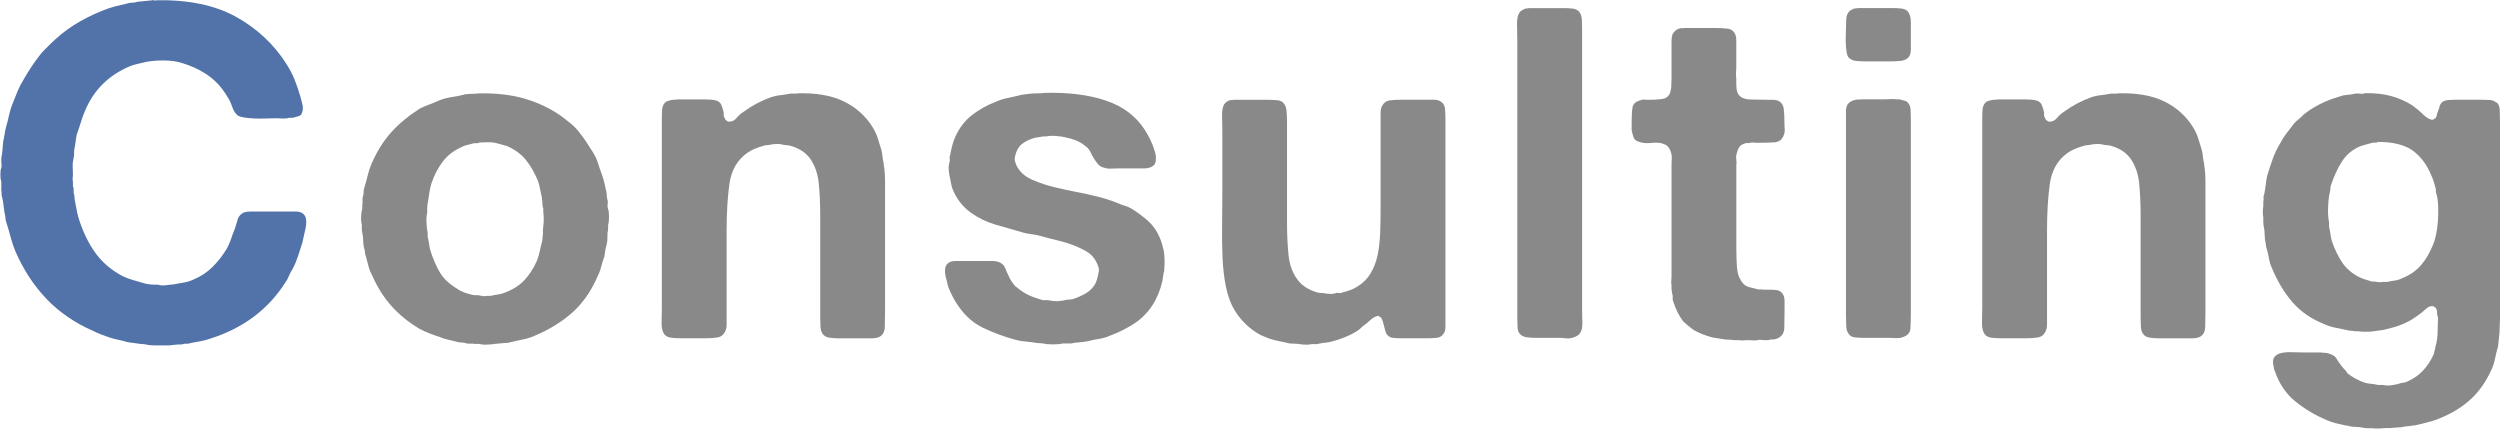 <?xml version="1.0" encoding="UTF-8"?><svg id="format" xmlns="http://www.w3.org/2000/svg" viewBox="0 0 496.61 85.15"><g opacity=".7"><path d="M31,.05c6.44-.12,11.74,.98,15.92,3.31,4.17,2.33,7.48,5.43,9.94,9.29,.67,1.04,1.23,2.1,1.66,3.17,.43,1.07,.83,2.25,1.2,3.54,.12,.43,.24,.92,.37,1.47,.12,.55,.09,1.07-.09,1.56-.12,.37-.35,.6-.69,.69-.34,.09-.72,.2-1.15,.32h-.74c-.37,.12-.78,.17-1.24,.14-.46-.03-.91-.05-1.33-.05-.55,0-1.21,.02-1.98,.05-.77,.03-1.52,.03-2.25,0-.74-.03-1.41-.09-2.02-.18-.61-.09-1.07-.23-1.38-.41-.49-.43-.86-1.01-1.1-1.75-.25-.74-.55-1.38-.92-1.93-1.17-2.02-2.7-3.62-4.6-4.78-1.29-.8-2.73-1.44-4.32-1.93-1.04-.37-2.35-.55-3.91-.55s-2.93,.15-4.09,.46c-.49,.12-.94,.23-1.33,.32-.4,.09-.81,.23-1.24,.41-4.17,1.78-7.12,4.72-8.83,8.83-.31,.74-.58,1.5-.83,2.3-.25,.8-.52,1.63-.83,2.48-.06,.43-.12,.83-.18,1.2-.06,.37-.12,.77-.18,1.2-.12,.37-.17,.75-.14,1.15,.03,.4-.02,.81-.14,1.24-.12,.49-.17,1-.14,1.52,.03,.52,.05,1.03,.05,1.52,0,.25-.02,.49-.05,.74-.03,.25-.02,.49,.05,.74v.83c.12,.31,.17,.61,.14,.92-.03,.31,.01,.61,.14,.92,0,.37,.06,.86,.18,1.47,.12,.68,.24,1.3,.37,1.89,.12,.58,.28,1.15,.46,1.7,.86,2.58,1.96,4.77,3.31,6.58,1.35,1.81,3.13,3.3,5.34,4.46,.67,.31,1.38,.57,2.12,.78,.74,.21,1.53,.45,2.39,.69,.31,.06,.6,.11,.87,.14,.28,.03,.57,.05,.87,.05h.74c.31,.12,.7,.17,1.2,.14,.49-.03,.89-.08,1.2-.14,.37,0,.64-.03,.83-.09,.74-.12,1.43-.24,2.07-.37,.64-.12,1.27-.34,1.89-.64,1.41-.61,2.62-1.43,3.63-2.44s1.92-2.16,2.71-3.45c.37-.61,.67-1.29,.92-2.02,.25-.74,.52-1.47,.83-2.21,.18-.67,.37-1.29,.55-1.84,.18-.55,.58-.98,1.2-1.29,.37-.12,.83-.18,1.38-.18h8.88c.58,0,1.06,.12,1.43,.37,.43,.31,.66,.8,.69,1.47,.03,.68-.05,1.32-.23,1.93l-.55,2.48c-.31,.92-.6,1.81-.87,2.67-.28,.86-.63,1.69-1.06,2.48-.31,.49-.55,.97-.74,1.43-.18,.46-.43,.91-.74,1.33-3.37,5.28-8.28,8.96-14.72,11.04-.68,.24-1.35,.43-2.02,.55-.68,.12-1.35,.24-2.02,.37-.31,.12-.6,.17-.87,.14-.28-.03-.57,.01-.87,.14-.43,0-.84,.01-1.24,.05-.4,.03-.81,.08-1.24,.14h-3.13c-.55,0-1.07-.06-1.56-.18-.18-.06-.49-.09-.92-.09-.43-.06-.86-.12-1.29-.18-.43-.06-.89-.12-1.38-.18-.61-.18-1.21-.34-1.79-.46-.58-.12-1.18-.28-1.79-.46-.55-.18-1.1-.38-1.66-.6-.55-.21-1.07-.44-1.56-.69-3.68-1.59-6.79-3.73-9.34-6.39-2.55-2.67-4.62-5.84-6.21-9.52-.37-.92-.68-1.84-.92-2.76s-.52-1.87-.83-2.85c-.12-.31-.18-.57-.18-.78s-.03-.44-.09-.69c-.12-.55-.22-1.13-.28-1.75-.06-.61-.15-1.2-.28-1.75-.12-.31-.17-.57-.14-.78,.03-.21,.01-.44-.05-.69v-1.75c-.12-.31-.18-.77-.18-1.38s.06-1.07,.18-1.38c.06-.18,.08-.38,.05-.6-.03-.21-.05-.38-.05-.51v-.83c.12-.49,.2-1.01,.23-1.56,.03-.55,.08-1.1,.14-1.66,.12-.49,.21-.97,.28-1.43,.06-.46,.15-.93,.28-1.43,.25-.86,.46-1.7,.64-2.53,.18-.83,.43-1.61,.74-2.35,.31-.8,.63-1.59,.97-2.39,.34-.8,.72-1.53,1.15-2.21,.98-1.72,1.99-3.25,3.04-4.6,.31-.43,.64-.83,1.01-1.2,.37-.37,.74-.74,1.1-1.1,1.53-1.53,3.14-2.84,4.83-3.91,1.69-1.07,3.6-2.04,5.75-2.9,.74-.31,1.5-.57,2.3-.78,.8-.21,1.62-.41,2.48-.6,.37-.12,.74-.18,1.1-.18s.7-.06,1.01-.18c.49-.06,.97-.11,1.43-.14,.46-.03,.93-.08,1.43-.14,.12-.06,.28-.06,.46,0,.18,.06,.34,.06,.46,0Z" fill="#073784"/><path d="M120.8,41.54c.12,.37,.18,.89,.18,1.56s-.06,1.2-.18,1.56v.92c-.12,.49-.17,.98-.14,1.47,.03,.49-.02,.98-.14,1.47-.12,.43-.22,.83-.28,1.2-.06,.37-.12,.77-.18,1.2-.25,.68-.46,1.37-.64,2.07-.18,.71-.43,1.37-.74,1.98-1.29,2.94-2.98,5.34-5.06,7.18-2.09,1.84-4.6,3.37-7.54,4.6-.74,.31-1.49,.54-2.25,.69-.77,.15-1.55,.32-2.35,.51-.31,.12-.64,.18-1.01,.18s-.71,.03-1.01,.09c-.18,0-.38,.01-.6,.05-.22,.03-.41,.05-.6,.05-.31,.06-.8,.11-1.47,.14-.68,.03-1.2-.02-1.56-.14h-.92c-.31-.06-.63-.08-.97-.05-.34,.03-.66-.02-.97-.14-.25-.06-.48-.09-.69-.09s-.48-.03-.78-.09c-.61-.18-1.23-.34-1.84-.46-.61-.12-1.2-.31-1.75-.55-.74-.24-1.43-.49-2.07-.74-.64-.24-1.3-.55-1.98-.92-2.15-1.29-3.99-2.79-5.52-4.51-1.53-1.72-2.82-3.77-3.86-6.16-.31-.55-.54-1.13-.69-1.75-.15-.61-.32-1.26-.51-1.93-.12-.31-.18-.58-.18-.83s-.06-.52-.18-.83c-.12-.49-.18-1-.18-1.52s-.06-1.03-.18-1.52c-.06-.31-.09-.58-.09-.83v-.83c-.12-.37-.17-.89-.14-1.56,.03-.67,.11-1.2,.23-1.56v-.64c.06-.31,.08-.63,.05-.97-.03-.34,.01-.66,.14-.97,.06-.31,.09-.6,.09-.87s.06-.57,.18-.87c.24-.8,.46-1.58,.64-2.35,.18-.77,.43-1.52,.74-2.25,1.1-2.51,2.42-4.61,3.96-6.3,1.53-1.69,3.4-3.23,5.61-4.65,.61-.31,1.26-.58,1.93-.83,.67-.25,1.35-.52,2.02-.83,.8-.31,1.62-.52,2.48-.64,.86-.12,1.75-.31,2.67-.55,.49-.06,.95-.09,1.38-.09s.86-.03,1.29-.09c3.56-.06,6.64,.31,9.25,1.1,2.61,.8,4.92,1.9,6.95,3.31,.67,.49,1.36,1.03,2.07,1.61,.7,.58,1.3,1.21,1.79,1.89,.49,.61,.93,1.23,1.33,1.84,.4,.61,.81,1.26,1.24,1.93,.43,.68,.77,1.4,1.01,2.16,.24,.77,.52,1.58,.83,2.44,.18,.49,.34,1.01,.46,1.56,.12,.55,.24,1.1,.37,1.66,.06,.25,.09,.49,.09,.74s.03,.49,.09,.74c.12,.31,.15,.64,.09,1.01-.06,.37-.03,.71,.09,1.01Zm-12.88,3.31c.06-.31,.09-.75,.09-1.33s-.03-1.03-.09-1.33v-.74c-.12-.31-.18-.64-.18-1.01s-.03-.7-.09-1.01c0-.24-.03-.43-.09-.55-.12-.49-.23-1-.32-1.52-.09-.52-.23-1.03-.41-1.52-.68-1.59-1.47-2.96-2.39-4.09-.92-1.13-2.15-2.04-3.68-2.71-.37-.12-.74-.23-1.1-.32-.37-.09-.77-.2-1.2-.32-.49-.12-1.01-.17-1.56-.14-.55,.03-1.1,.05-1.66,.05-.18,.12-.4,.17-.64,.14-.25-.03-.46-.01-.64,.05-.43,.12-.84,.23-1.24,.32-.4,.09-.75,.23-1.06,.41-1.53,.68-2.78,1.64-3.73,2.9-.95,1.26-1.7,2.71-2.25,4.37-.18,.61-.32,1.26-.41,1.93s-.2,1.35-.32,2.02c-.06,.31-.09,.61-.09,.92v.92c-.12,.43-.17,1.07-.14,1.93,.03,.86,.11,1.5,.23,1.93v.83c.12,.49,.21,.97,.28,1.43,.06,.46,.15,.94,.28,1.43,.61,1.84,1.27,3.33,1.98,4.46,.7,1.13,1.82,2.16,3.36,3.08,.43,.31,.9,.55,1.43,.74,.52,.18,1.06,.34,1.61,.46,.24,.06,.46,.08,.64,.05,.18-.03,.4-.01,.64,.05,.24,.06,.51,.11,.78,.14,.28,.03,.54,.02,.78-.05h.74c.49-.12,.98-.21,1.47-.28,.49-.06,.95-.18,1.38-.37,1.59-.61,2.88-1.44,3.86-2.48,.98-1.04,1.81-2.33,2.48-3.86,.24-.61,.43-1.23,.55-1.84,.12-.61,.28-1.26,.46-1.93,.06-.24,.09-.47,.09-.69s.03-.44,.09-.69v-.87c0-.28,.03-.57,.09-.87Z" fill="#595757"/><path d="M158.33,18.54c3.68-.12,6.75,.4,9.2,1.56,2.45,1.17,4.38,2.88,5.8,5.15,.43,.68,.77,1.4,1.01,2.16,.25,.77,.49,1.55,.74,2.35,.12,.49,.2,.95,.23,1.38,.03,.43,.11,.86,.23,1.29,0,.37,.03,.61,.09,.74,.12,.86,.18,1.75,.18,2.67v25.76c0,1.17-.02,2.29-.05,3.36-.03,1.07-.48,1.76-1.33,2.07-.37,.12-.8,.18-1.29,.18h-6.44c-.74,0-1.4-.05-1.98-.14-.58-.09-1.03-.35-1.33-.78-.25-.37-.38-.84-.41-1.43-.03-.58-.05-1.21-.05-1.89v-20.15c0-2.27-.09-4.37-.28-6.3-.18-1.93-.74-3.57-1.66-4.92-.86-1.23-2.12-2.08-3.77-2.58-.31-.12-.63-.18-.97-.18s-.69-.06-1.06-.18c-.31-.06-.69-.08-1.15-.05-.46,.03-.81,.08-1.06,.14-.25,.06-.46,.09-.64,.09s-.37,.03-.55,.09c-1.41,.37-2.55,.86-3.4,1.47-1.96,1.41-3.13,3.47-3.5,6.16-.37,2.7-.55,5.74-.55,9.11v18.77c0,.55-.09,1.01-.28,1.38-.31,.67-.8,1.07-1.47,1.2-.68,.12-1.5,.18-2.48,.18h-4.6c-.68,0-1.35-.03-2.02-.09-.68-.06-1.17-.28-1.47-.64-.43-.55-.63-1.35-.6-2.39,.03-1.04,.05-2.02,.05-2.94V23.69c0-.67,.01-1.29,.05-1.84,.03-.55,.2-1.01,.51-1.38,.12-.18,.32-.32,.6-.41s.57-.17,.87-.23h.46c.31-.06,.63-.09,.97-.09h4.83c.49,0,.97,.02,1.43,.05,.46,.03,.87,.11,1.24,.23,.43,.18,.72,.46,.87,.83,.15,.37,.29,.8,.41,1.29,.06,.25,.08,.46,.05,.64-.03,.18,.01,.37,.14,.55,.12,.31,.23,.49,.32,.55,.09,.06,.23,.15,.41,.28,.67,.06,1.23-.17,1.66-.69,.43-.52,.89-.93,1.38-1.24,1.66-1.23,3.5-2.21,5.52-2.94,.55-.18,1.12-.31,1.7-.37,.58-.06,1.21-.15,1.89-.28,.18-.06,.46-.08,.83-.05,.37,.03,.61,.02,.74-.05Z" fill="#595757"/><path d="M207.64,18.45c4.6-.12,8.6,.38,12.01,1.52,3.4,1.14,5.99,3.08,7.77,5.84,.43,.68,.81,1.37,1.15,2.07,.34,.71,.63,1.49,.87,2.35,.12,.37,.18,.77,.18,1.2s-.06,.8-.18,1.1c-.25,.37-.58,.61-1.01,.74-.31,.12-.68,.18-1.1,.18h-5.34c-.43,0-.86,.02-1.29,.05-.43,.03-.83-.01-1.2-.14-.61-.12-1.07-.37-1.38-.74-.31-.37-.58-.75-.83-1.15-.25-.4-.48-.83-.69-1.29-.22-.46-.54-.84-.97-1.15-.61-.49-1.21-.86-1.79-1.1-.58-.24-1.3-.46-2.16-.64-.43-.12-1.06-.21-1.89-.28-.83-.06-1.46-.03-1.89,.09h-.64c-.31,.06-.6,.11-.87,.14-.28,.03-.57,.08-.87,.14-1.04,.31-1.89,.72-2.53,1.24-.64,.52-1.09,1.3-1.33,2.35-.12,.43-.12,.83,0,1.2,.12,.37,.25,.67,.37,.92,.43,.74,.93,1.32,1.52,1.75,.58,.43,1.27,.8,2.07,1.1,1.17,.49,2.44,.91,3.82,1.24,1.38,.34,2.79,.64,4.23,.92,1.44,.28,2.85,.58,4.23,.92,1.38,.34,2.68,.75,3.91,1.24,.55,.25,1.09,.45,1.61,.6,.52,.15,1.03,.38,1.52,.69,1.16,.74,2.22,1.53,3.17,2.39,.95,.86,1.7,1.93,2.25,3.22,.18,.43,.34,.86,.46,1.29,.12,.43,.25,.89,.37,1.38,.06,.37,.11,.94,.14,1.7,.03,.77,.01,1.37-.05,1.79v.46c-.12,.37-.2,.72-.23,1.06-.03,.34-.08,.66-.14,.97-.43,1.84-1.1,3.47-2.02,4.88-.98,1.47-2.18,2.67-3.59,3.59-1.41,.92-3.01,1.72-4.78,2.39-.68,.31-1.4,.52-2.16,.64-.77,.12-1.52,.28-2.25,.46-.55,.12-1.12,.2-1.7,.23-.58,.03-1.15,.11-1.7,.23h-1.66c-.37,.12-1,.18-1.89,.18s-1.52-.06-1.89-.18c-.18,0-.38-.02-.6-.05-.22-.03-.45-.05-.69-.05-.74-.12-1.47-.22-2.21-.28-.74-.06-1.44-.18-2.12-.37-2.39-.67-4.51-1.46-6.35-2.35-1.84-.89-3.4-2.22-4.69-4-.86-1.16-1.6-2.51-2.21-4.05-.12-.37-.25-.86-.37-1.47-.12-.31-.22-.74-.28-1.29-.06-.55-.03-1.01,.09-1.38,.18-.43,.49-.74,.92-.92,.31-.12,.67-.18,1.1-.18h7.18c.49,0,.92,.06,1.29,.18,.67,.25,1.12,.64,1.33,1.2,.21,.55,.47,1.14,.78,1.75,.12,.31,.35,.71,.69,1.2,.34,.49,.63,.8,.87,.92,.74,.61,1.44,1.09,2.12,1.43,.67,.34,1.53,.66,2.58,.97,.31,.12,.61,.17,.92,.14,.31-.03,.61-.01,.92,.05,.49,.12,1.03,.17,1.61,.14,.58-.03,1.09-.11,1.52-.23,.31-.06,.6-.09,.87-.09s.57-.06,.87-.18c.86-.31,1.64-.67,2.35-1.1,.71-.43,1.27-.98,1.7-1.66,.31-.49,.55-1.26,.74-2.3,.12-.43,.12-.83,0-1.2-.12-.37-.25-.67-.37-.92-.43-.86-.97-1.5-1.61-1.93-.64-.43-1.4-.83-2.25-1.2-1.17-.49-2.39-.89-3.68-1.2-1.29-.31-2.58-.64-3.86-1.01-.49-.12-1-.21-1.52-.28-.52-.06-1.03-.15-1.52-.28-1.96-.55-3.83-1.09-5.61-1.61-1.78-.52-3.4-1.3-4.88-2.35-1.72-1.23-2.98-2.88-3.77-4.97-.12-.43-.25-1.01-.37-1.75-.12-.43-.21-.95-.28-1.56-.06-.61-.03-1.17,.09-1.66,.12-.31,.15-.57,.09-.78-.06-.21-.03-.47,.09-.78,.12-.67,.26-1.3,.41-1.89,.15-.58,.35-1.15,.6-1.7,.8-1.78,1.9-3.22,3.31-4.32,1.41-1.1,3-1.99,4.78-2.67,.67-.31,1.38-.54,2.12-.69,.74-.15,1.5-.32,2.3-.51,.37-.12,.74-.2,1.1-.23,.37-.03,.74-.08,1.1-.14,.49-.06,1.01-.09,1.56-.09s1.07-.03,1.56-.09Z" fill="#595757"/><path d="M245.08,19.83h6.9c.67,0,1.29,.03,1.84,.09,.55,.06,.95,.28,1.2,.64,.31,.37,.49,.87,.55,1.52,.06,.64,.09,1.3,.09,1.98v20.15c0,2.21,.09,4.29,.28,6.26,.18,1.96,.74,3.59,1.66,4.88,.86,1.29,2.24,2.21,4.14,2.76,.31,.06,.57,.09,.78,.09s.47,.03,.78,.09c.31,.06,.64,.09,1.01,.09s.64-.03,.83-.09c.31-.12,.57-.15,.78-.09,.21,.06,.44,.03,.69-.09,1.29-.31,2.3-.7,3.04-1.2,1.1-.67,1.98-1.55,2.62-2.62,.64-1.07,1.1-2.27,1.38-3.59,.28-1.32,.44-2.79,.51-4.42,.06-1.62,.09-3.33,.09-5.11V22.35c0-.58,.12-1.06,.37-1.43,.31-.55,.77-.87,1.38-.97,.61-.09,1.35-.14,2.21-.14h6.62c.55,0,1.01,.12,1.38,.37,.49,.31,.77,.77,.83,1.38,.06,.61,.09,1.32,.09,2.12v41.22c0,.61-.12,1.07-.37,1.38-.31,.49-.77,.77-1.38,.83-.61,.06-1.26,.09-1.93,.09h-4.97c-.68,0-1.27-.03-1.79-.09-.52-.06-.94-.31-1.24-.74-.12-.18-.23-.46-.32-.83-.09-.37-.18-.74-.28-1.1-.09-.37-.2-.71-.32-1.01-.12-.31-.31-.49-.55-.55-.12-.12-.28-.15-.46-.09-.18,.06-.34,.12-.46,.18-.43,.25-.8,.52-1.1,.83-.31,.31-.64,.58-1.01,.83-.25,.18-.48,.38-.69,.6s-.48,.41-.78,.6c-1.41,.86-3.07,1.53-4.97,2.02-.43,.12-.86,.2-1.29,.23-.43,.03-.89,.11-1.38,.23-.25,.06-.51,.08-.78,.05-.28-.03-.54-.02-.78,.05-.18,.06-.57,.08-1.15,.05-.58-.03-.97-.08-1.15-.14-.31,0-.61-.02-.92-.05-.31-.03-.61-.05-.92-.05-.74-.18-1.44-.34-2.12-.46-.68-.12-1.35-.31-2.02-.55-.31-.12-.57-.23-.78-.32s-.48-.2-.78-.32c-2.15-1.16-3.86-2.79-5.15-4.88-.8-1.29-1.38-2.84-1.75-4.65-.37-1.81-.6-3.74-.69-5.8-.09-2.05-.12-4.17-.09-6.35,.03-2.18,.05-4.34,.05-6.49v-12.51c0-.8-.02-1.73-.05-2.81-.03-1.07,.11-1.85,.41-2.35,.18-.31,.55-.58,1.1-.83,.37,0,.64-.03,.83-.09Z" fill="#595757"/><path d="M303.87,1.61h6.72c.61,0,1.2,.03,1.75,.09,.55,.06,.98,.25,1.29,.55,.37,.43,.57,1,.6,1.7,.03,.71,.05,1.43,.05,2.16V61.41c0,.74,.01,1.58,.05,2.53,.03,.95-.11,1.67-.41,2.16-.31,.49-.86,.83-1.66,1.01-.37,.12-.78,.15-1.24,.09s-.91-.09-1.33-.09h-4.42c-.68,0-1.29-.03-1.84-.09-.55-.06-1.01-.24-1.38-.55-.37-.31-.57-.78-.6-1.43-.03-.64-.05-1.3-.05-1.98V7.87c0-.8-.02-1.75-.05-2.85-.03-1.1,.11-1.9,.41-2.39,.12-.25,.29-.43,.51-.55,.21-.12,.44-.24,.69-.37,.12,0,.28-.01,.46-.05,.18-.03,.34-.05,.46-.05Z" fill="#595757"/><path d="M334.6,5.56h6.16c.92,0,1.73,.05,2.44,.14,.7,.09,1.21,.48,1.52,1.15,.12,.31,.18,.68,.18,1.1v5.43c0,.31-.02,.66-.05,1.06-.03,.4-.02,.75,.05,1.06v1.01c0,.49,.03,.94,.09,1.33,.06,.4,.21,.75,.46,1.06,.43,.55,1.21,.84,2.35,.87,1.13,.03,2.22,.05,3.27,.05h1.1c.37,0,.7,.06,1.01,.18,.67,.31,1.06,.86,1.15,1.66,.09,.8,.14,1.69,.14,2.67,0,.43,.01,.86,.05,1.29,.03,.43-.02,.8-.14,1.1-.31,.98-.95,1.5-1.93,1.56-.98,.06-2.09,.09-3.31,.09-.25,0-.51-.01-.78-.05-.28-.03-.51-.01-.69,.05-.25,.06-.46,.08-.64,.05-.18-.03-.37,.02-.55,.14-.49,.12-.84,.38-1.06,.78-.22,.4-.38,.87-.51,1.43-.06,.31-.06,.64,0,1.01,.06,.37,.06,.71,0,1.01v16.47c0,1.53,.05,2.87,.14,4,.09,1.14,.47,2.13,1.15,2.99,.31,.37,.72,.63,1.24,.78,.52,.15,1.06,.29,1.61,.41,.18,.06,.38,.08,.6,.05,.21-.03,.38-.01,.51,.05h1.01c.67,0,1.26,.03,1.75,.09,.49,.06,.89,.31,1.2,.74,.25,.37,.37,.84,.37,1.43v1.79c0,1.29-.02,2.47-.05,3.54-.03,1.07-.54,1.79-1.52,2.16-.31,.12-.58,.17-.83,.14-.25-.03-.52,.01-.83,.14h-.92c-.12,0-.31-.02-.55-.05-.25-.03-.46-.02-.64,.05-.31,.06-.63,.08-.97,.05-.34-.03-.66-.05-.97-.05s-.61,.01-.92,.05c-.31,.03-.58,.01-.83-.05h-1.01c-.31-.06-.64-.09-1.01-.09s-.71-.03-1.01-.09c-.43-.06-.83-.12-1.2-.18-.37-.06-.74-.12-1.1-.18-.68-.18-1.32-.4-1.93-.64-.61-.24-1.2-.52-1.75-.83-.18-.12-.37-.26-.55-.41-.18-.15-.4-.32-.64-.51-.12-.12-.28-.26-.46-.41-.18-.15-.34-.29-.46-.41-.86-1.16-1.5-2.45-1.93-3.86-.12-.24-.17-.47-.14-.69,.03-.21,.01-.47-.05-.78-.06-.12-.09-.28-.09-.46s-.03-.34-.09-.46v-.92c-.06-.24-.08-.52-.05-.83,.03-.31,.05-.61,.05-.92v-22.08c0-.43,.01-.86,.05-1.29,.03-.43-.02-.83-.14-1.2-.25-.86-.67-1.41-1.29-1.66-.67-.31-1.53-.4-2.58-.28-1.04,.12-1.93,.03-2.67-.28-.49-.18-.8-.46-.92-.83-.12-.37-.25-.83-.37-1.38v-1.93c0-1.1,.06-1.99,.18-2.67,.12-.67,.64-1.13,1.56-1.38,.24-.12,.49-.17,.74-.14,.25,.03,.52,.05,.83,.05,.92,0,1.78-.05,2.58-.14,.8-.09,1.35-.44,1.66-1.06,.18-.43,.29-.92,.32-1.47,.03-.55,.05-1.1,.05-1.66v-7.27c0-.55,.06-1.01,.18-1.38,.31-.61,.77-1.01,1.38-1.2,.12-.06,.29-.08,.51-.05,.21,.03,.38,.02,.51-.05Z" fill="#595757"/><path d="M378.94,2.25c.43,.49,.64,1.23,.64,2.21v5.34c0,.86-.21,1.44-.64,1.75-.37,.31-.84,.49-1.43,.55-.58,.06-1.21,.09-1.89,.09h-5.15c-.68,0-1.27-.03-1.79-.09-.52-.06-.97-.24-1.33-.55-.25-.18-.41-.54-.51-1.06-.09-.52-.15-1.1-.18-1.75-.03-.64-.03-1.3,0-1.98,.03-.67,.05-1.26,.05-1.75s.01-.93,.05-1.33c.03-.4,.14-.75,.32-1.06,.12-.25,.29-.43,.51-.55,.21-.12,.44-.24,.69-.37,.12,0,.28-.01,.46-.05,.18-.03,.34-.05,.46-.05h6.72c.61,0,1.2,.03,1.75,.09,.55,.06,.98,.25,1.29,.55Zm.64,59.89c0,1.23-.03,2.27-.09,3.13-.06,.86-.61,1.44-1.66,1.75-.37,.12-.77,.17-1.2,.14-.43-.03-.89-.05-1.38-.05h-5.15c-.55,0-1.09-.03-1.61-.09-.52-.06-.91-.24-1.15-.55-.37-.43-.57-.97-.6-1.61-.03-.64-.05-1.33-.05-2.07V22.13c0-.61,.12-1.1,.37-1.47,.37-.43,.89-.71,1.56-.83,.12-.06,.29-.08,.51-.05,.21,.03,.38,.02,.51-.05h4.6c.37,0,.78-.01,1.24-.05,.46-.03,.84-.01,1.15,.05h.74c.37,.12,.71,.22,1.01,.28,.31,.06,.55,.25,.74,.55,.25,.31,.38,.74,.41,1.29,.03,.55,.05,1.14,.05,1.75V62.15Z" fill="#595757"/><path d="M420.62,18.54c3.68-.12,6.75,.4,9.2,1.56,2.45,1.17,4.38,2.88,5.8,5.15,.43,.68,.77,1.4,1.01,2.16,.25,.77,.49,1.55,.74,2.35,.12,.49,.2,.95,.23,1.38,.03,.43,.11,.86,.23,1.29,0,.37,.03,.61,.09,.74,.12,.86,.18,1.75,.18,2.67v25.76c0,1.17-.02,2.29-.05,3.36-.03,1.07-.48,1.76-1.33,2.07-.37,.12-.8,.18-1.29,.18h-6.44c-.74,0-1.4-.05-1.98-.14-.58-.09-1.03-.35-1.33-.78-.25-.37-.38-.84-.41-1.43-.03-.58-.05-1.21-.05-1.89v-20.15c0-2.27-.09-4.37-.28-6.3-.18-1.93-.74-3.57-1.66-4.92-.86-1.23-2.12-2.08-3.77-2.58-.31-.12-.63-.18-.97-.18s-.69-.06-1.06-.18c-.31-.06-.69-.08-1.15-.05-.46,.03-.81,.08-1.06,.14-.25,.06-.46,.09-.64,.09s-.37,.03-.55,.09c-1.41,.37-2.55,.86-3.4,1.47-1.96,1.41-3.13,3.47-3.5,6.16-.37,2.7-.55,5.74-.55,9.11v18.77c0,.55-.09,1.01-.28,1.38-.31,.67-.8,1.07-1.47,1.2-.68,.12-1.5,.18-2.48,.18h-4.6c-.68,0-1.35-.03-2.02-.09-.68-.06-1.17-.28-1.47-.64-.43-.55-.63-1.35-.6-2.39,.03-1.04,.05-2.02,.05-2.94V23.69c0-.67,.01-1.29,.05-1.84,.03-.55,.2-1.01,.51-1.38,.12-.18,.32-.32,.6-.41s.57-.17,.87-.23h.46c.31-.06,.63-.09,.97-.09h4.83c.49,0,.97,.02,1.43,.05,.46,.03,.87,.11,1.24,.23,.43,.18,.72,.46,.87,.83,.15,.37,.29,.8,.41,1.29,.06,.25,.08,.46,.05,.64-.03,.18,.01,.37,.14,.55,.12,.31,.23,.49,.32,.55,.09,.06,.23,.15,.41,.28,.67,.06,1.23-.17,1.66-.69,.43-.52,.89-.93,1.38-1.24,1.66-1.23,3.5-2.21,5.52-2.94,.55-.18,1.12-.31,1.7-.37,.58-.06,1.21-.15,1.89-.28,.18-.06,.46-.08,.83-.05,.37,.03,.61,.02,.74-.05Z" fill="#595757"/><path d="M495.87,20.29c.43,.31,.66,.81,.69,1.52,.03,.71,.05,1.43,.05,2.16V63.25c0,.49-.02,.97-.05,1.43-.03,.46-.05,.94-.05,1.43-.06,.49-.11,.94-.14,1.33-.03,.4-.08,.84-.14,1.33-.25,.86-.45,1.67-.6,2.44-.15,.77-.38,1.49-.69,2.16-1.04,2.33-2.38,4.26-4,5.8-1.63,1.53-3.6,2.79-5.93,3.77-.68,.31-1.35,.55-2.02,.74-.68,.18-1.38,.37-2.12,.55-.68,.18-1.35,.31-2.02,.37-.68,.06-1.35,.15-2.02,.28-.25,0-.49,.01-.74,.05-.25,.03-.52,.05-.83,.05-.25,.06-.52,.08-.83,.05-.31-.03-.61-.02-.92,.05-.31,.06-.71,.09-1.2,.09s-.89-.03-1.2-.09h-.83c-.25,0-.49-.03-.74-.09-.49-.12-1-.18-1.52-.18s-1-.06-1.43-.18c-.12-.06-.28-.09-.46-.09s-.34-.03-.46-.09c-.61-.12-1.21-.26-1.79-.41-.58-.15-1.15-.35-1.7-.6-2.33-.98-4.42-2.22-6.26-3.73-1.84-1.5-3.19-3.51-4.05-6.03-.12-.18-.18-.37-.18-.55s-.03-.34-.09-.46c-.18-.8-.11-1.4,.23-1.79,.34-.4,.81-.66,1.43-.78,.61-.12,1.3-.17,2.07-.14,.77,.03,1.49,.05,2.16,.05h3.13c.31,0,.57,.01,.78,.05,.21,.03,.47,.05,.78,.05,.98,.24,1.59,.57,1.84,.97,.24,.4,.61,.93,1.1,1.61,.18,.24,.46,.55,.83,.92,.06,.12,.12,.21,.18,.28,.06,.06,.12,.15,.18,.28,.49,.37,1.01,.71,1.56,1.01,.55,.31,1.16,.58,1.84,.83,.43,.12,.86,.2,1.29,.23,.43,.03,.89,.11,1.38,.23h1.01c.43,.12,.98,.14,1.66,.05,.67-.09,1.2-.2,1.56-.32,.31-.12,.57-.18,.78-.18s.44-.06,.69-.18c1.29-.55,2.36-1.29,3.22-2.21,.86-.92,1.56-1.99,2.12-3.22,.12-.37,.21-.74,.28-1.1,.06-.37,.15-.77,.28-1.2,.12-.55,.2-1.15,.23-1.79,.03-.64,.05-1.3,.05-1.98,0-.24,.01-.49,.05-.74,.03-.24,.01-.46-.05-.64-.12-.31-.17-.58-.14-.83,.03-.24-.02-.49-.14-.74-.06-.12-.14-.21-.23-.28-.09-.06-.2-.15-.32-.28-.55-.06-1,.06-1.33,.37-.34,.31-.66,.58-.97,.83-.55,.43-1.1,.83-1.66,1.2-.55,.37-1.17,.71-1.84,1.01-.68,.31-1.35,.55-2.02,.74-.68,.18-1.38,.37-2.12,.55-.37,.06-.72,.11-1.06,.14-.34,.03-.66,.08-.97,.14-.31,.06-.8,.09-1.47,.09s-1.17-.03-1.47-.09h-.74c-.18-.06-.38-.09-.6-.09s-.45-.03-.69-.09c-.86-.18-1.69-.35-2.48-.51-.8-.15-1.53-.38-2.21-.69-2.64-1.04-4.77-2.5-6.39-4.37-1.63-1.87-2.99-4.12-4.09-6.76-.31-.67-.52-1.38-.64-2.12-.12-.74-.31-1.47-.55-2.21,0-.31-.03-.55-.09-.74-.12-.49-.18-1.03-.18-1.61s-.06-1.12-.18-1.61c-.06-.31-.09-.6-.09-.87v-.87c-.06-.31-.09-.69-.09-1.15s.03-.84,.09-1.15v-.92c.06-.24,.08-.49,.05-.74-.03-.25,.01-.49,.14-.74,.12-.61,.21-1.21,.28-1.79,.06-.58,.15-1.18,.28-1.79,.37-1.23,.75-2.39,1.15-3.5,.4-1.1,.9-2.15,1.52-3.13,.31-.61,.66-1.18,1.06-1.7,.4-.52,.81-1.06,1.24-1.61,.18-.31,.44-.61,.78-.92,.34-.31,.66-.58,.97-.83l.55-.55c.31-.24,.61-.47,.92-.69,.31-.21,.61-.41,.92-.6,.8-.49,1.62-.92,2.48-1.29,.86-.37,1.81-.7,2.85-1.01,.49-.18,1-.29,1.52-.32,.52-.03,1.03-.11,1.52-.23,.25-.06,.58-.06,1.01,0,.43,.06,.7,.03,.83-.09,1.96-.06,3.73,.12,5.29,.55,1.56,.43,2.96,1.04,4.19,1.84,.18,.12,.37,.26,.55,.41,.18,.15,.4,.32,.64,.51,.37,.31,.7,.61,1.01,.92,.31,.31,.67,.58,1.1,.83,.12,.06,.29,.12,.51,.18,.21,.06,.38,.03,.51-.09,.31-.12,.49-.34,.55-.64,.06-.31,.15-.61,.28-.92,.12-.31,.23-.63,.32-.97,.09-.34,.26-.63,.51-.87,.37-.24,.81-.38,1.33-.41,.52-.03,1.06-.05,1.61-.05h4.69c.67,0,1.27,.02,1.79,.05,.52,.03,.97,.2,1.33,.51Zm-12.6,28.43c.24-.55,.46-1.26,.64-2.12,.18-.86,.31-1.76,.37-2.71,.06-.95,.08-1.89,.05-2.81-.03-.92-.14-1.75-.32-2.48-.12-.24-.17-.44-.14-.6,.03-.15,.01-.35-.05-.6-.12-.43-.25-.86-.37-1.29-.12-.43-.28-.83-.46-1.2-.86-2.15-2.09-3.8-3.68-4.97-1.6-1.17-3.93-1.75-6.99-1.75-.12,.12-.29,.17-.51,.14-.21-.03-.41-.01-.6,.05-.43,.12-.83,.23-1.2,.32-.37,.09-.74,.2-1.1,.32-1.6,.68-2.82,1.69-3.68,3.04-.86,1.35-1.56,2.85-2.12,4.51-.12,.31-.18,.55-.18,.74s-.03,.43-.09,.74c-.18,.68-.31,1.66-.37,2.94-.06,1.29,0,2.33,.18,3.13v.92c.12,.49,.21,.97,.28,1.43,.06,.46,.15,.94,.28,1.43,.55,1.6,1.23,2.99,2.02,4.19,.8,1.2,1.9,2.16,3.31,2.9,.61,.31,1.47,.61,2.58,.92,.43,0,.77,.03,1.01,.09,.12,0,.31,.02,.55,.05,.25,.03,.43,.02,.55-.05h.92c.55-.12,1.07-.21,1.56-.28,.49-.06,.98-.21,1.47-.46,1.53-.61,2.77-1.47,3.73-2.58,.95-1.1,1.73-2.42,2.35-3.96Z" fill="#595757"/></g></svg>